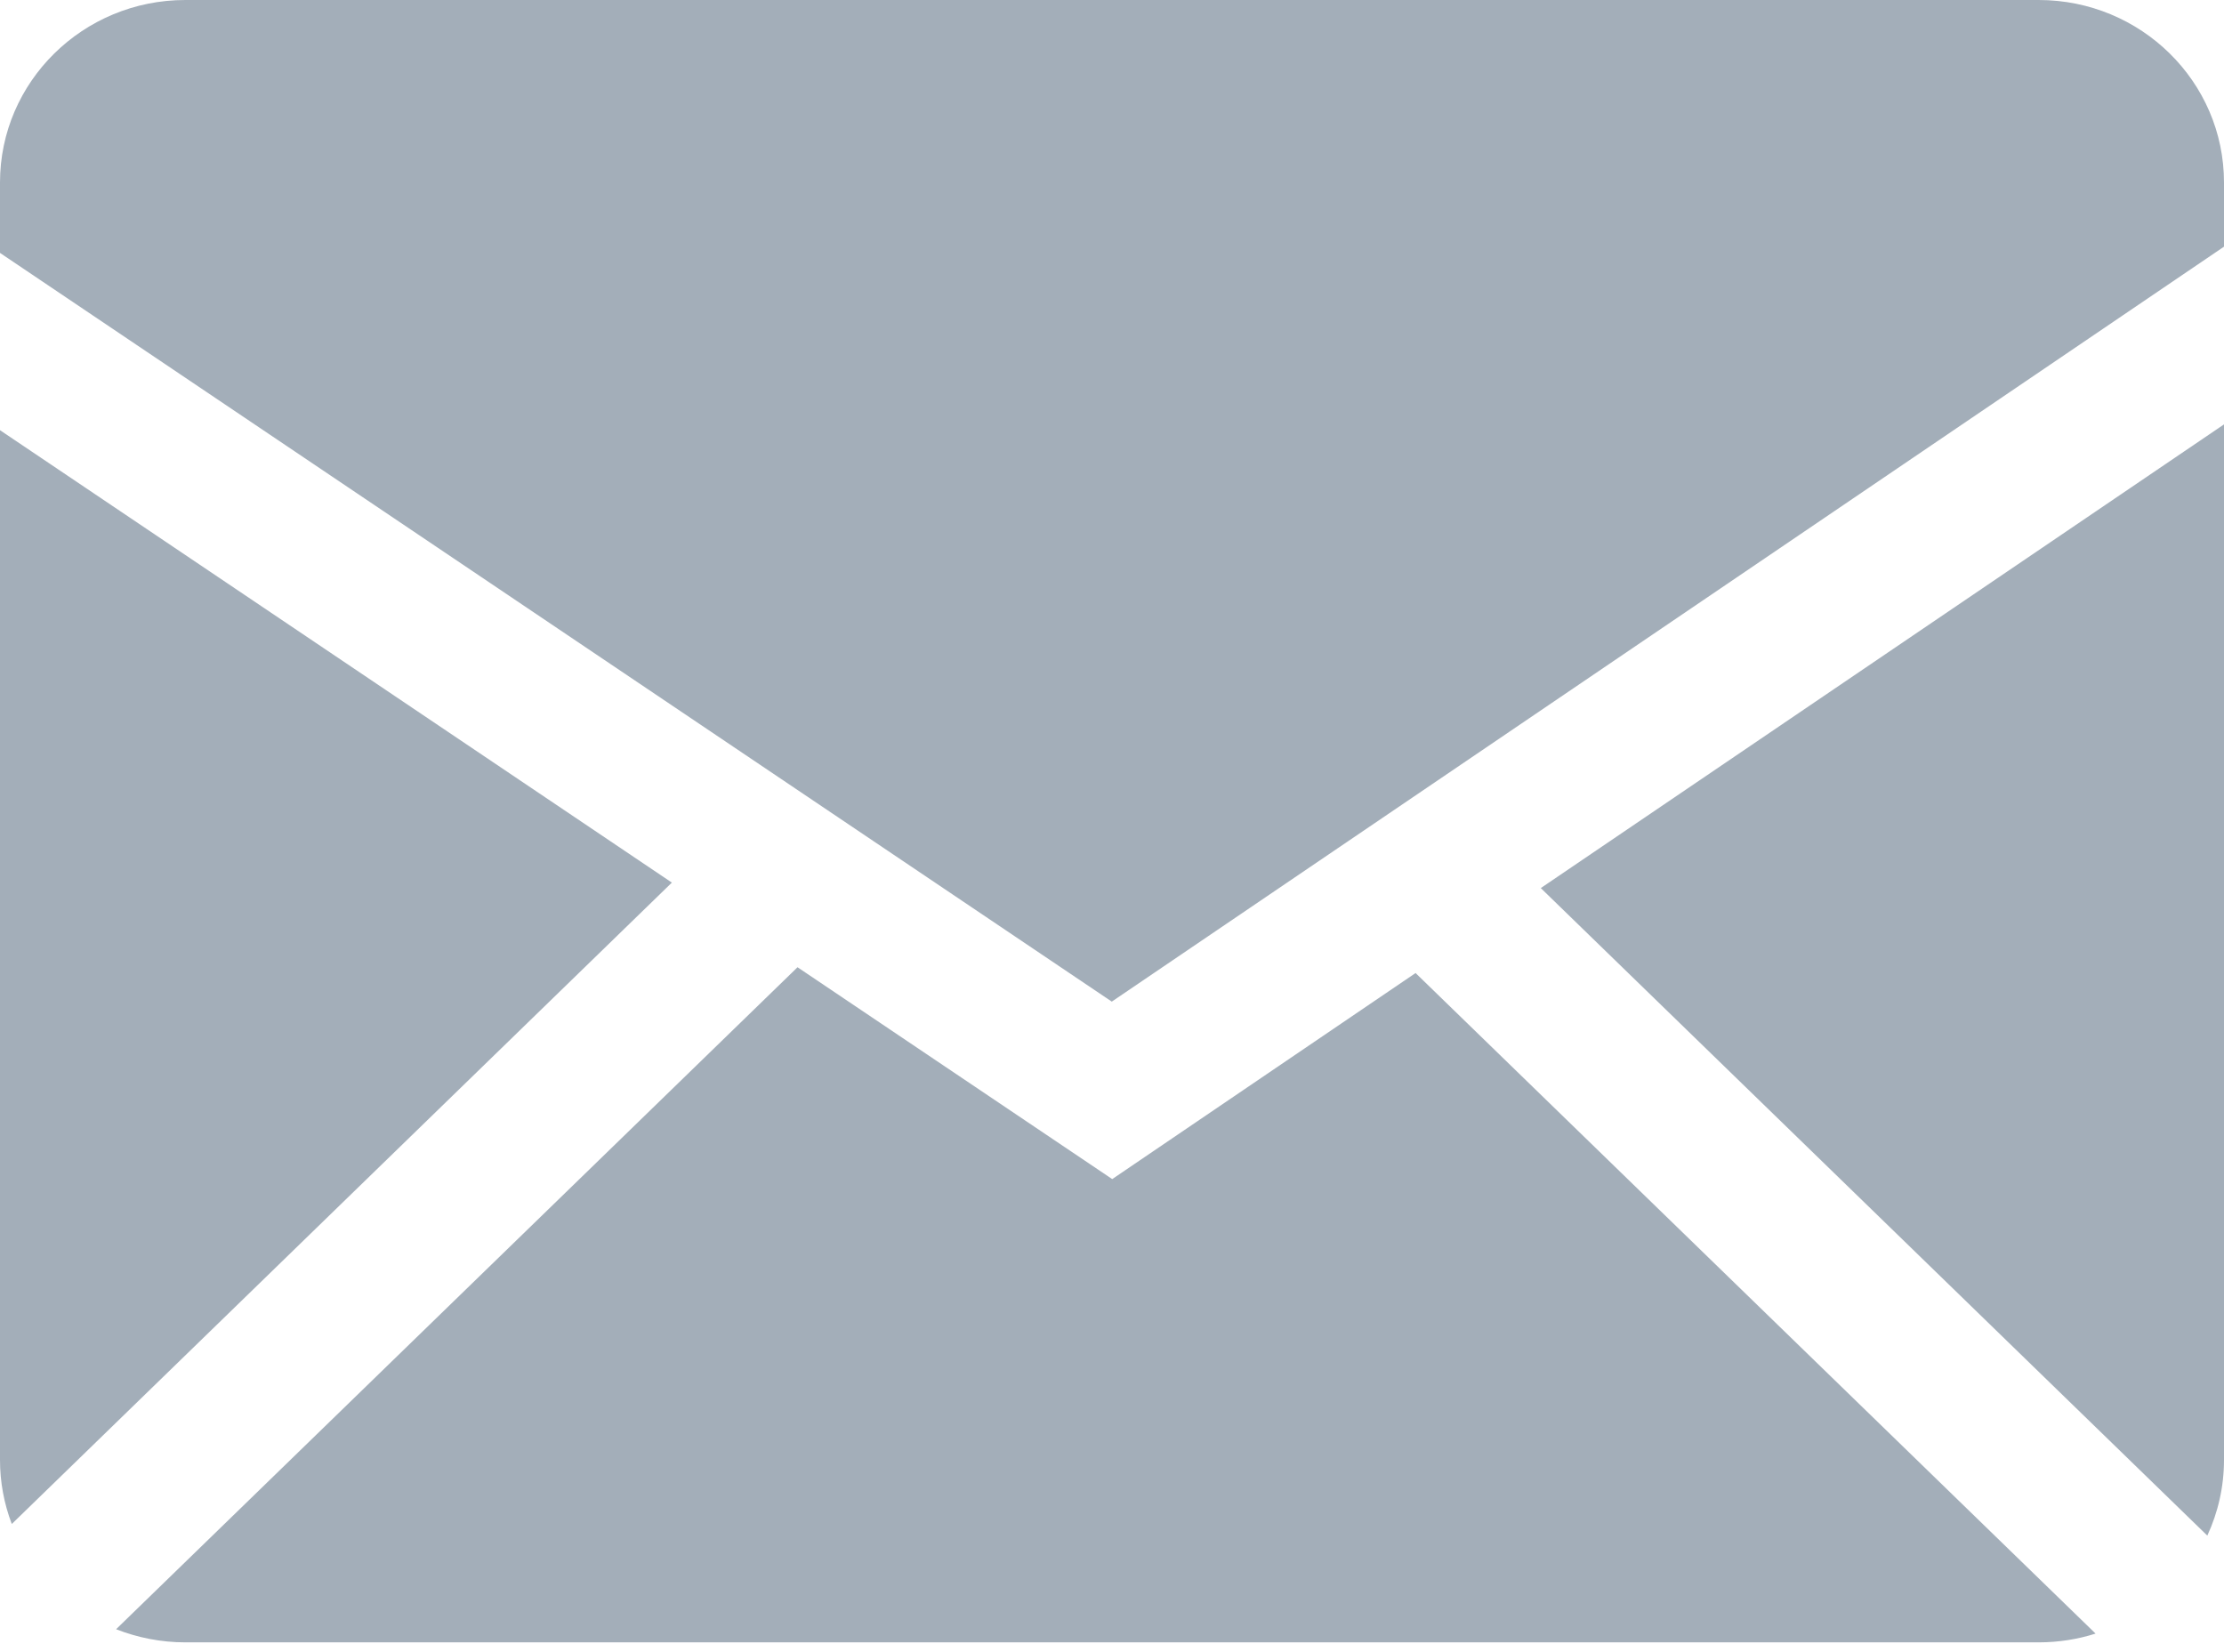 <?xml version="1.0" encoding="UTF-8"?> <svg xmlns="http://www.w3.org/2000/svg" width="140" height="104" viewBox="0 0 140 104" fill="none"> <path fill-rule="evenodd" clip-rule="evenodd" d="M50.204 60.887L70.014 74.223L89.11 61.252L131.915 102.833C130.788 103.192 129.584 103.385 128.331 103.385H11.669C10.129 103.385 8.659 103.088 7.308 102.558L50.204 60.887ZM140 26.715V91.895C140 93.597 139.622 95.21 138.95 96.665L96.992 55.904L140 26.715ZM6.60521e-06 27.08L42.294 55.559L0.742 95.934C0.25 94.643 -0.001 93.274 6.60521e-06 91.895V27.08ZM128.331 0C134.771 0 140 5.142 140 11.489V15.528L69.986 63.051L6.60521e-06 15.921V11.489C6.60521e-06 5.149 5.222 0 11.669 0H128.331Z" fill="#A3AEB9"></path> </svg> 